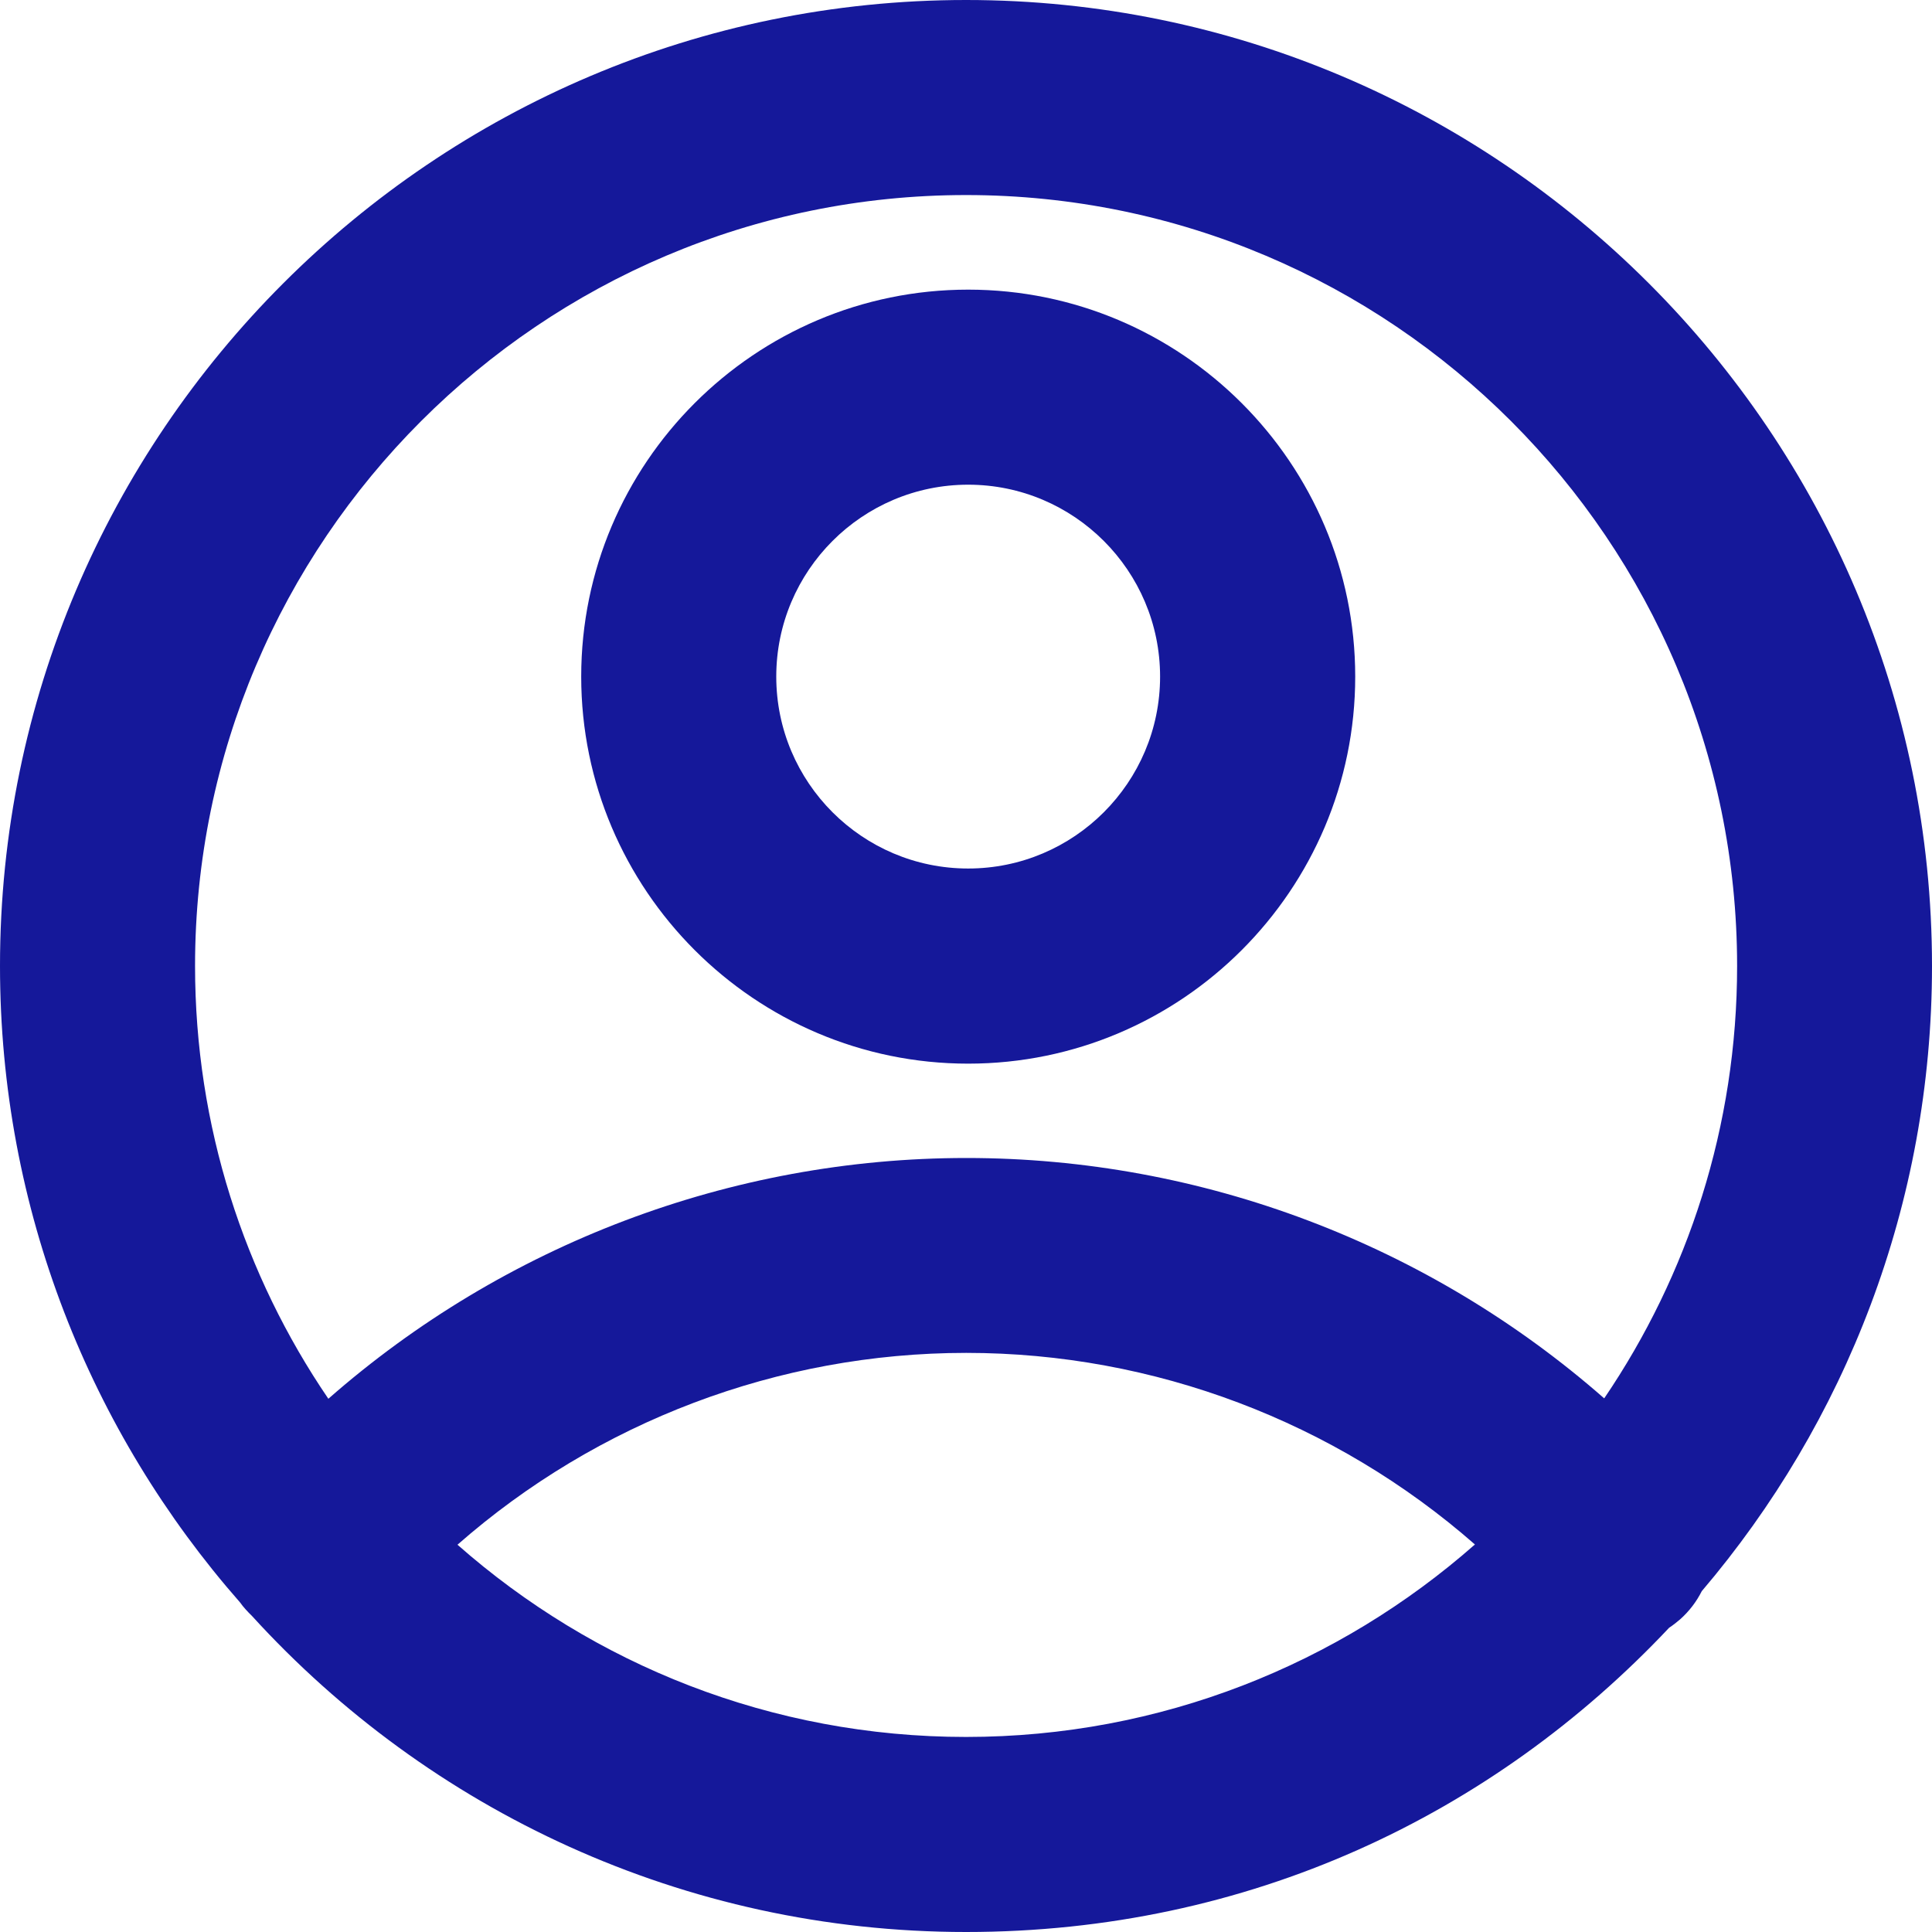 <svg width="24" height="24" viewBox="0 0 24 24" fill="none" xmlns="http://www.w3.org/2000/svg">
<path d="M9.643 8.405C9.643 7.09 10.712 6.021 12.027 6.021C13.342 6.021 14.411 7.09 14.411 8.405C14.411 9.72 13.342 10.789 12.027 10.789C10.712 10.789 9.643 9.72 9.643 8.405ZM7.22 8.405C7.22 11.055 9.377 13.213 12.027 13.213C14.677 13.213 16.835 11.055 16.835 8.405C16.835 5.755 14.677 3.598 12.027 3.598C9.377 3.598 7.22 5.755 7.22 8.405Z" fill="#15189A"/>
<path d="M5.682 19.19C7.421 17.663 9.669 16.806 12.003 16.806C14.337 16.806 16.584 17.663 18.322 19.186C16.634 20.672 14.42 21.577 12.001 21.577C9.582 21.577 7.37 20.676 5.684 19.19M2.423 11.999C2.423 6.72 6.718 2.423 12.001 2.423C17.284 2.423 21.579 6.72 21.579 12.001C21.579 13.99 20.968 15.84 19.928 17.371C17.749 15.46 14.935 14.385 12.005 14.385C9.076 14.385 6.258 15.463 4.079 17.376C3.034 15.842 2.423 13.99 2.423 11.999ZM0 11.999C0 15.024 1.126 17.792 2.982 19.906C3.025 19.967 3.076 20.021 3.132 20.076C5.329 22.486 8.492 24 12.001 24C15.511 24 18.547 22.545 20.735 20.22C20.783 20.189 20.826 20.154 20.87 20.117C20.985 20.015 21.075 19.895 21.14 19.766C22.922 17.672 24 14.961 24 12.001C24 5.383 18.617 0 12.001 0C5.385 0 0 5.383 0 11.999" fill="#15189A"/>
</svg>
